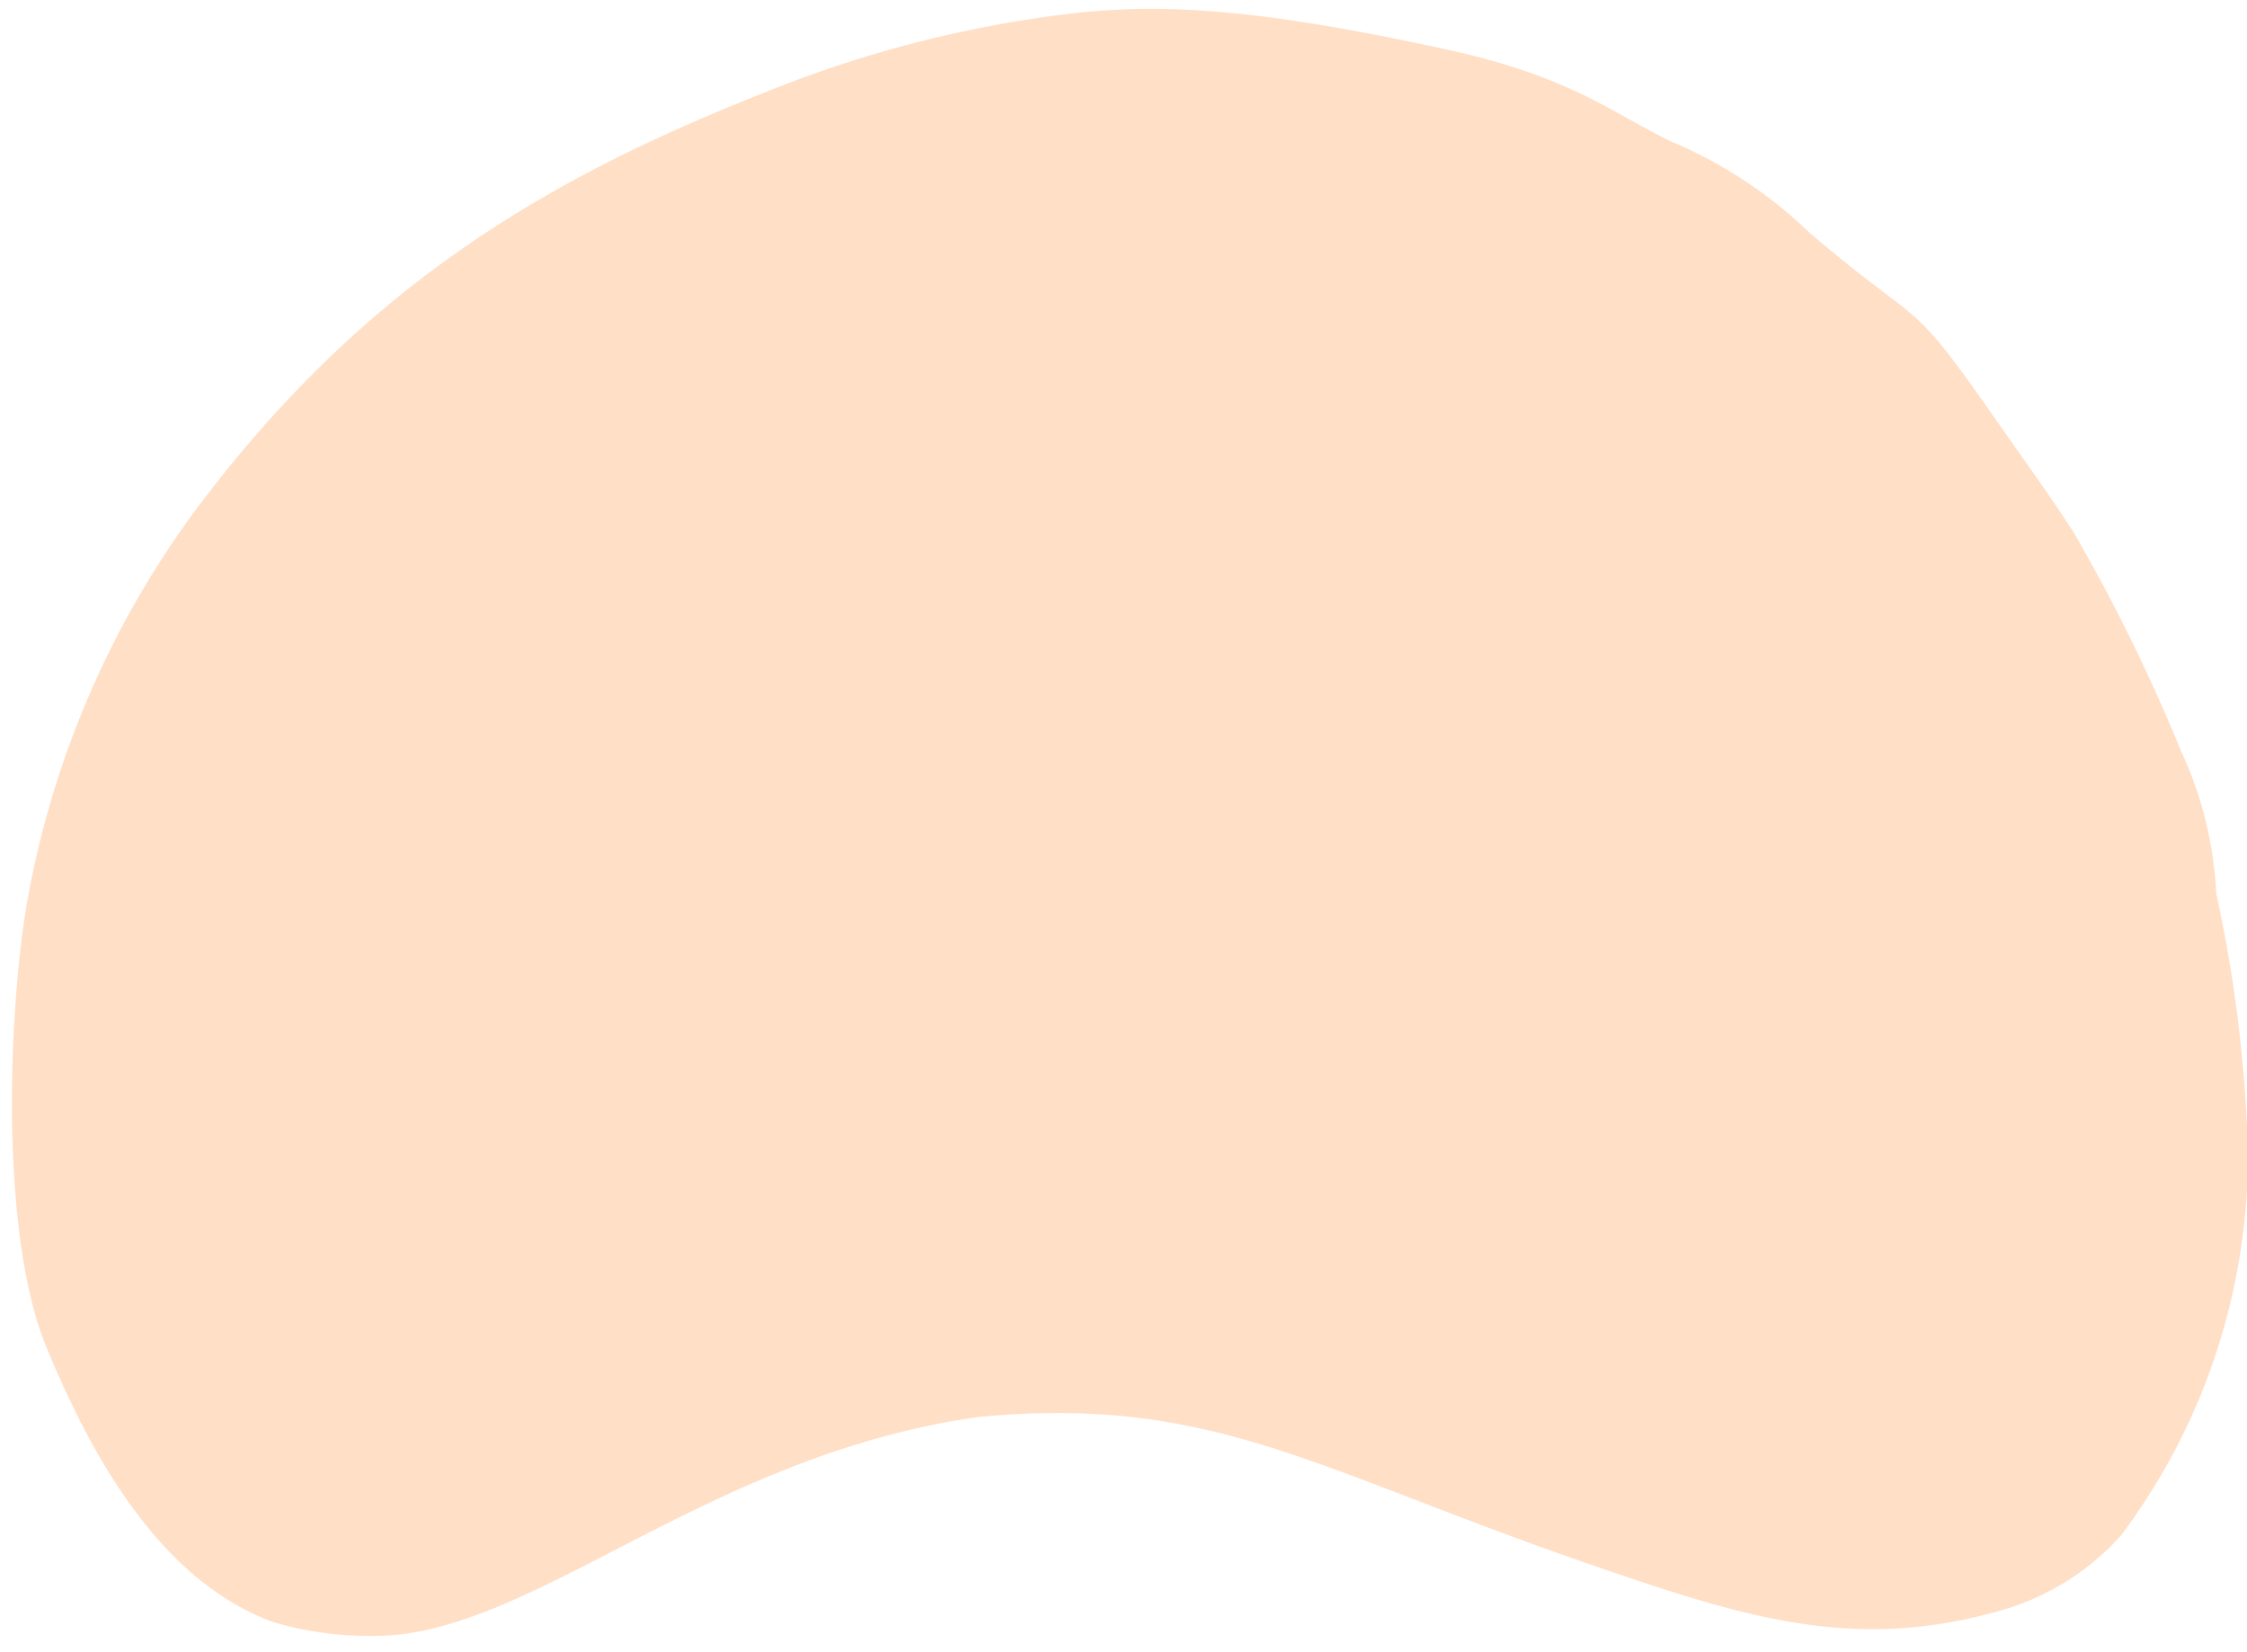 <?xml version="1.0" encoding="UTF-8" standalone="no"?><svg xmlns="http://www.w3.org/2000/svg" xmlns:xlink="http://www.w3.org/1999/xlink" fill="#000000" height="56.4" preserveAspectRatio="xMidYMid meet" version="1" viewBox="-0.4 -0.3 76.7 56.4" width="76.7" zoomAndPan="magnify"><g data-name="Layer 2"><g data-name="Layer 1"><g id="change1_1"><path d="M8.93,55.07c-3.84-1.4-6.19-5.62-7.74-9.37s-1.34-11-.7-15A31.89,31.89,0,0,1,6.15,17.28c5.61-7.57,11.76-11.35,19.5-14.4A40.53,40.53,0,0,1,34.72.36c3.35-.52,6.43-.68,14.12,1,4.28.91,5.68,2.13,7.78,3.16a15.31,15.31,0,0,1,4.72,3.1c4,3.42,3.32,2,6.37,6.38,1.16,1.66,1.93,2.71,2.7,3.92a60.9,60.9,0,0,1,3.64,7.42,13,13,0,0,1,1.2,4.86,47.38,47.38,0,0,1,1.08,8.74A21.65,21.65,0,0,1,72,52.11a8.71,8.71,0,0,1-4.24,2.6c-5,1.39-8.7.18-14.14-1.7-9.2-3.19-12.73-5.7-20.64-4.94-9.32,1.32-15.25,7.47-20.58,7.47A11.58,11.58,0,0,1,8.93,55.07Z" fill="#ffdfc6"/></g></g></g></svg>